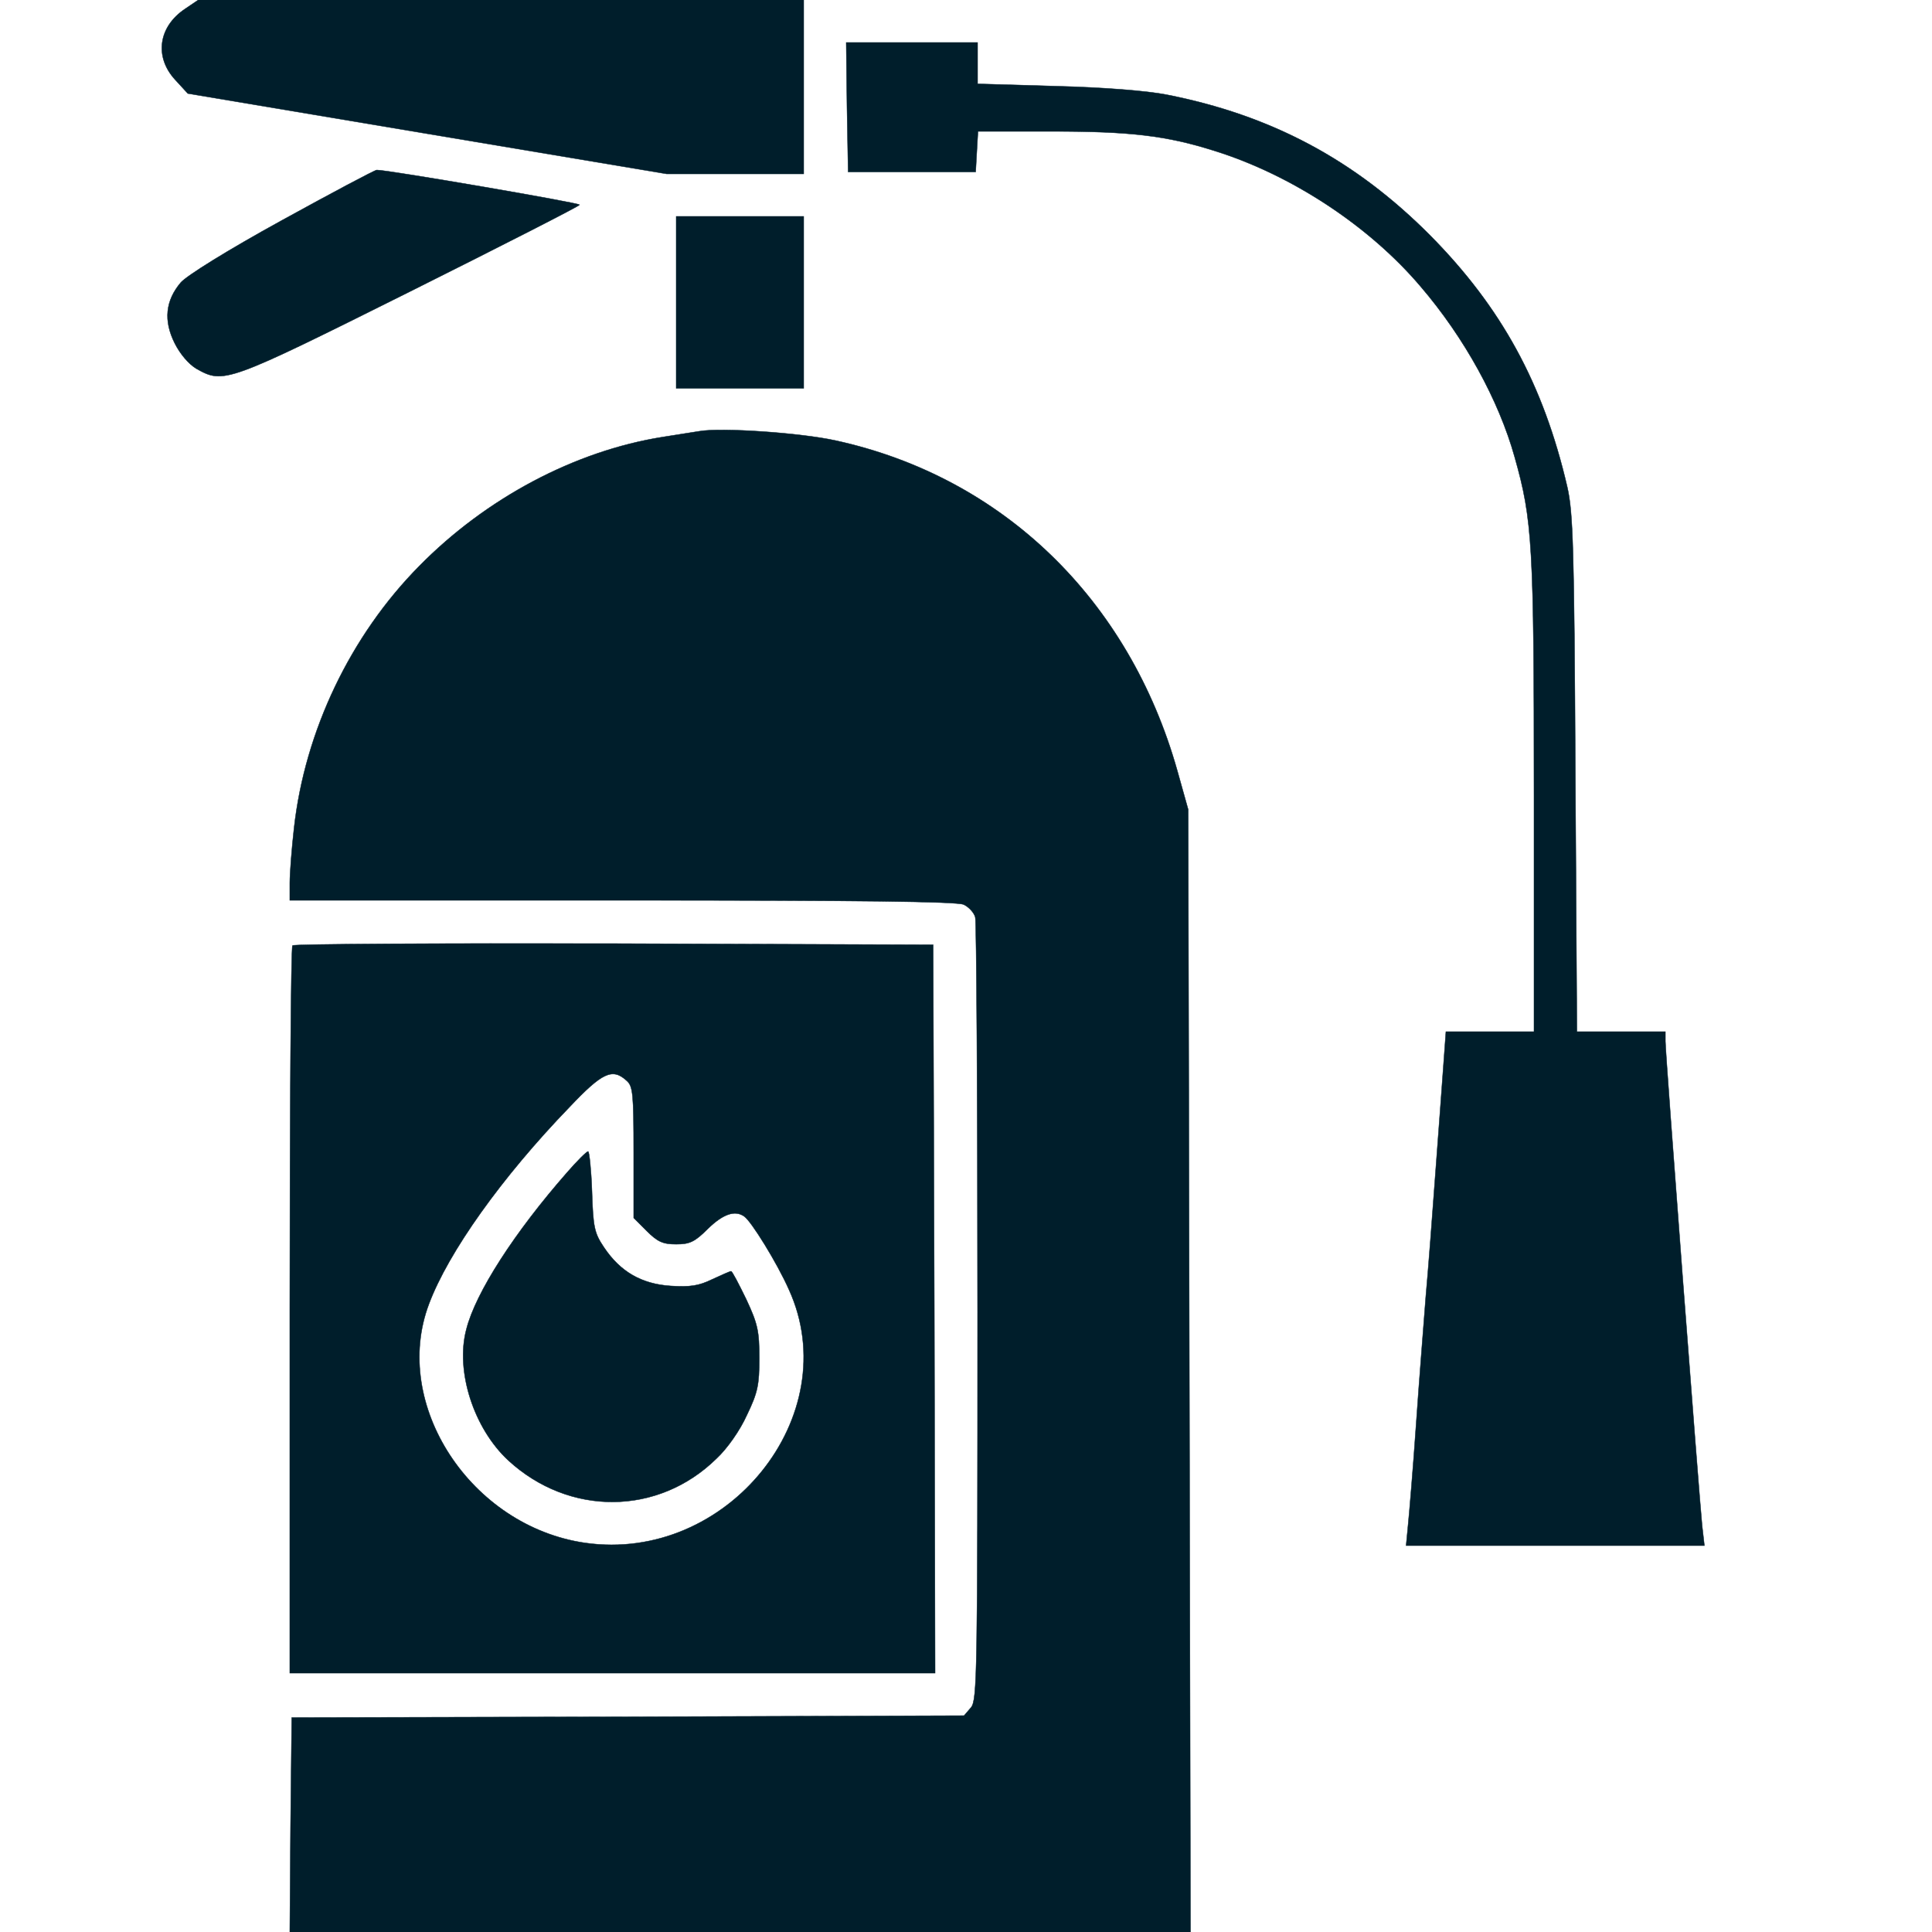 <?xml version="1.0" standalone="no"?>
<!DOCTYPE svg PUBLIC "-//W3C//DTD SVG 20010904//EN" "http://www.w3.org/TR/2001/REC-SVG-20010904/DTD/svg10.dtd">
<svg xmlns="http://www.w3.org/2000/svg" version="1.0" width="25px" height="25px" viewBox="0 0 500 500" preserveAspectRatio="xMidYMid meet">

<g transform="translate(0,500) scale(0.1,-0.1)" fill="#001e2b" stroke="#001e2b">
<path d="M479 4977 c-69 -46 -80 -124 -26 -183 l33 -36 619 -104 620 -104 178 0 177 0 0 225 0 225 -784 0 -783 0 -34 -23z"/>
<path d="M2192 4723 l3 -168 165 0 165 0 3 53 3 52 192 0 c202 0 296 -11 419 -50 200 -62 402 -195 535 -352 113 -132 202 -294 243 -441 46 -163 50 -226 50 -874 l0 -613 -114 0 -114 0 -6 -82 c-3 -46 -13 -173 -21 -283 -8 -110 -19 -254 -25 -320 -5 -66 -17 -214 -25 -330 -8 -115 -18 -234 -21 -263 l-5 -52 386 0 386 0 -6 52 c-7 67 -95 1220 -95 1253 l0 25 -114 0 -115 0 -4 668 c-3 591 -6 676 -21 742 -62 267 -171 465 -355 651 -195 196 -412 311 -682 364 -51 10 -164 19 -286 22 l-203 6 0 53 0 54 -170 0 -170 0 2 -167z"/>
<path d="M730 4430 c-142 -78 -246 -143 -262 -161 -40 -47 -45 -99 -16 -157 14 -28 36 -54 56 -66 71 -40 77 -38 552 199 242 121 440 222 440 225 0 5 -501 91 -525 90 -5 0 -116 -59 -245 -130z"/>
<path d="M1750 4218 l0 -223 165 0 165 0 0 223 0 222 -165 0 -165 0 0 -222z"/>
<path d="M1810 3884 c-14 -2 -56 -9 -95 -15 -227 -36 -457 -158 -630 -334 -178 -180 -296 -427 -324 -678 -6 -53 -11 -117 -11 -142 l0 -45 860 0 c614 0 866 -3 884 -11 13 -6 27 -21 30 -33 3 -11 6 -472 6 -1022 0 -939 -1 -1003 -17 -1023 l-18 -21 -870 -3 -870 -2 -3 -278 -2 -277 1165 0 1166 0 -3 1452 -3 1453 -28 100 c-125 444 -453 761 -885 855 -91 20 -296 34 -352 24z"/>
<path d="M757 2553 c-4 -3 -7 -429 -7 -945 l0 -938 835 0 835 0 -2 943 -3 942 -826 3 c-454 1 -829 -1 -832 -5z m865 -350 c16 -14 18 -34 18 -186 l0 -169 34 -34 c28 -28 42 -34 76 -34 35 0 48 6 82 40 39 38 70 49 94 32 18 -12 85 -120 116 -190 148 -326 -160 -708 -528 -655 -296 43 -502 358 -404 618 50 134 189 329 363 509 86 91 112 103 149 69z"/>
<path d="M1467 1965 c-135 -154 -236 -310 -260 -405 -29 -108 19 -257 109 -340 157 -144 387 -143 538 5 28 26 61 73 79 113 28 58 32 78 32 147 0 70 -4 89 -34 153 -19 39 -36 72 -39 72 -3 0 -25 -10 -49 -21 -35 -17 -57 -20 -107 -17 -76 5 -131 37 -173 100 -25 37 -28 52 -31 145 -2 57 -7 103 -10 103 -4 0 -29 -25 -55 -55z"/>
</g>
</svg>
